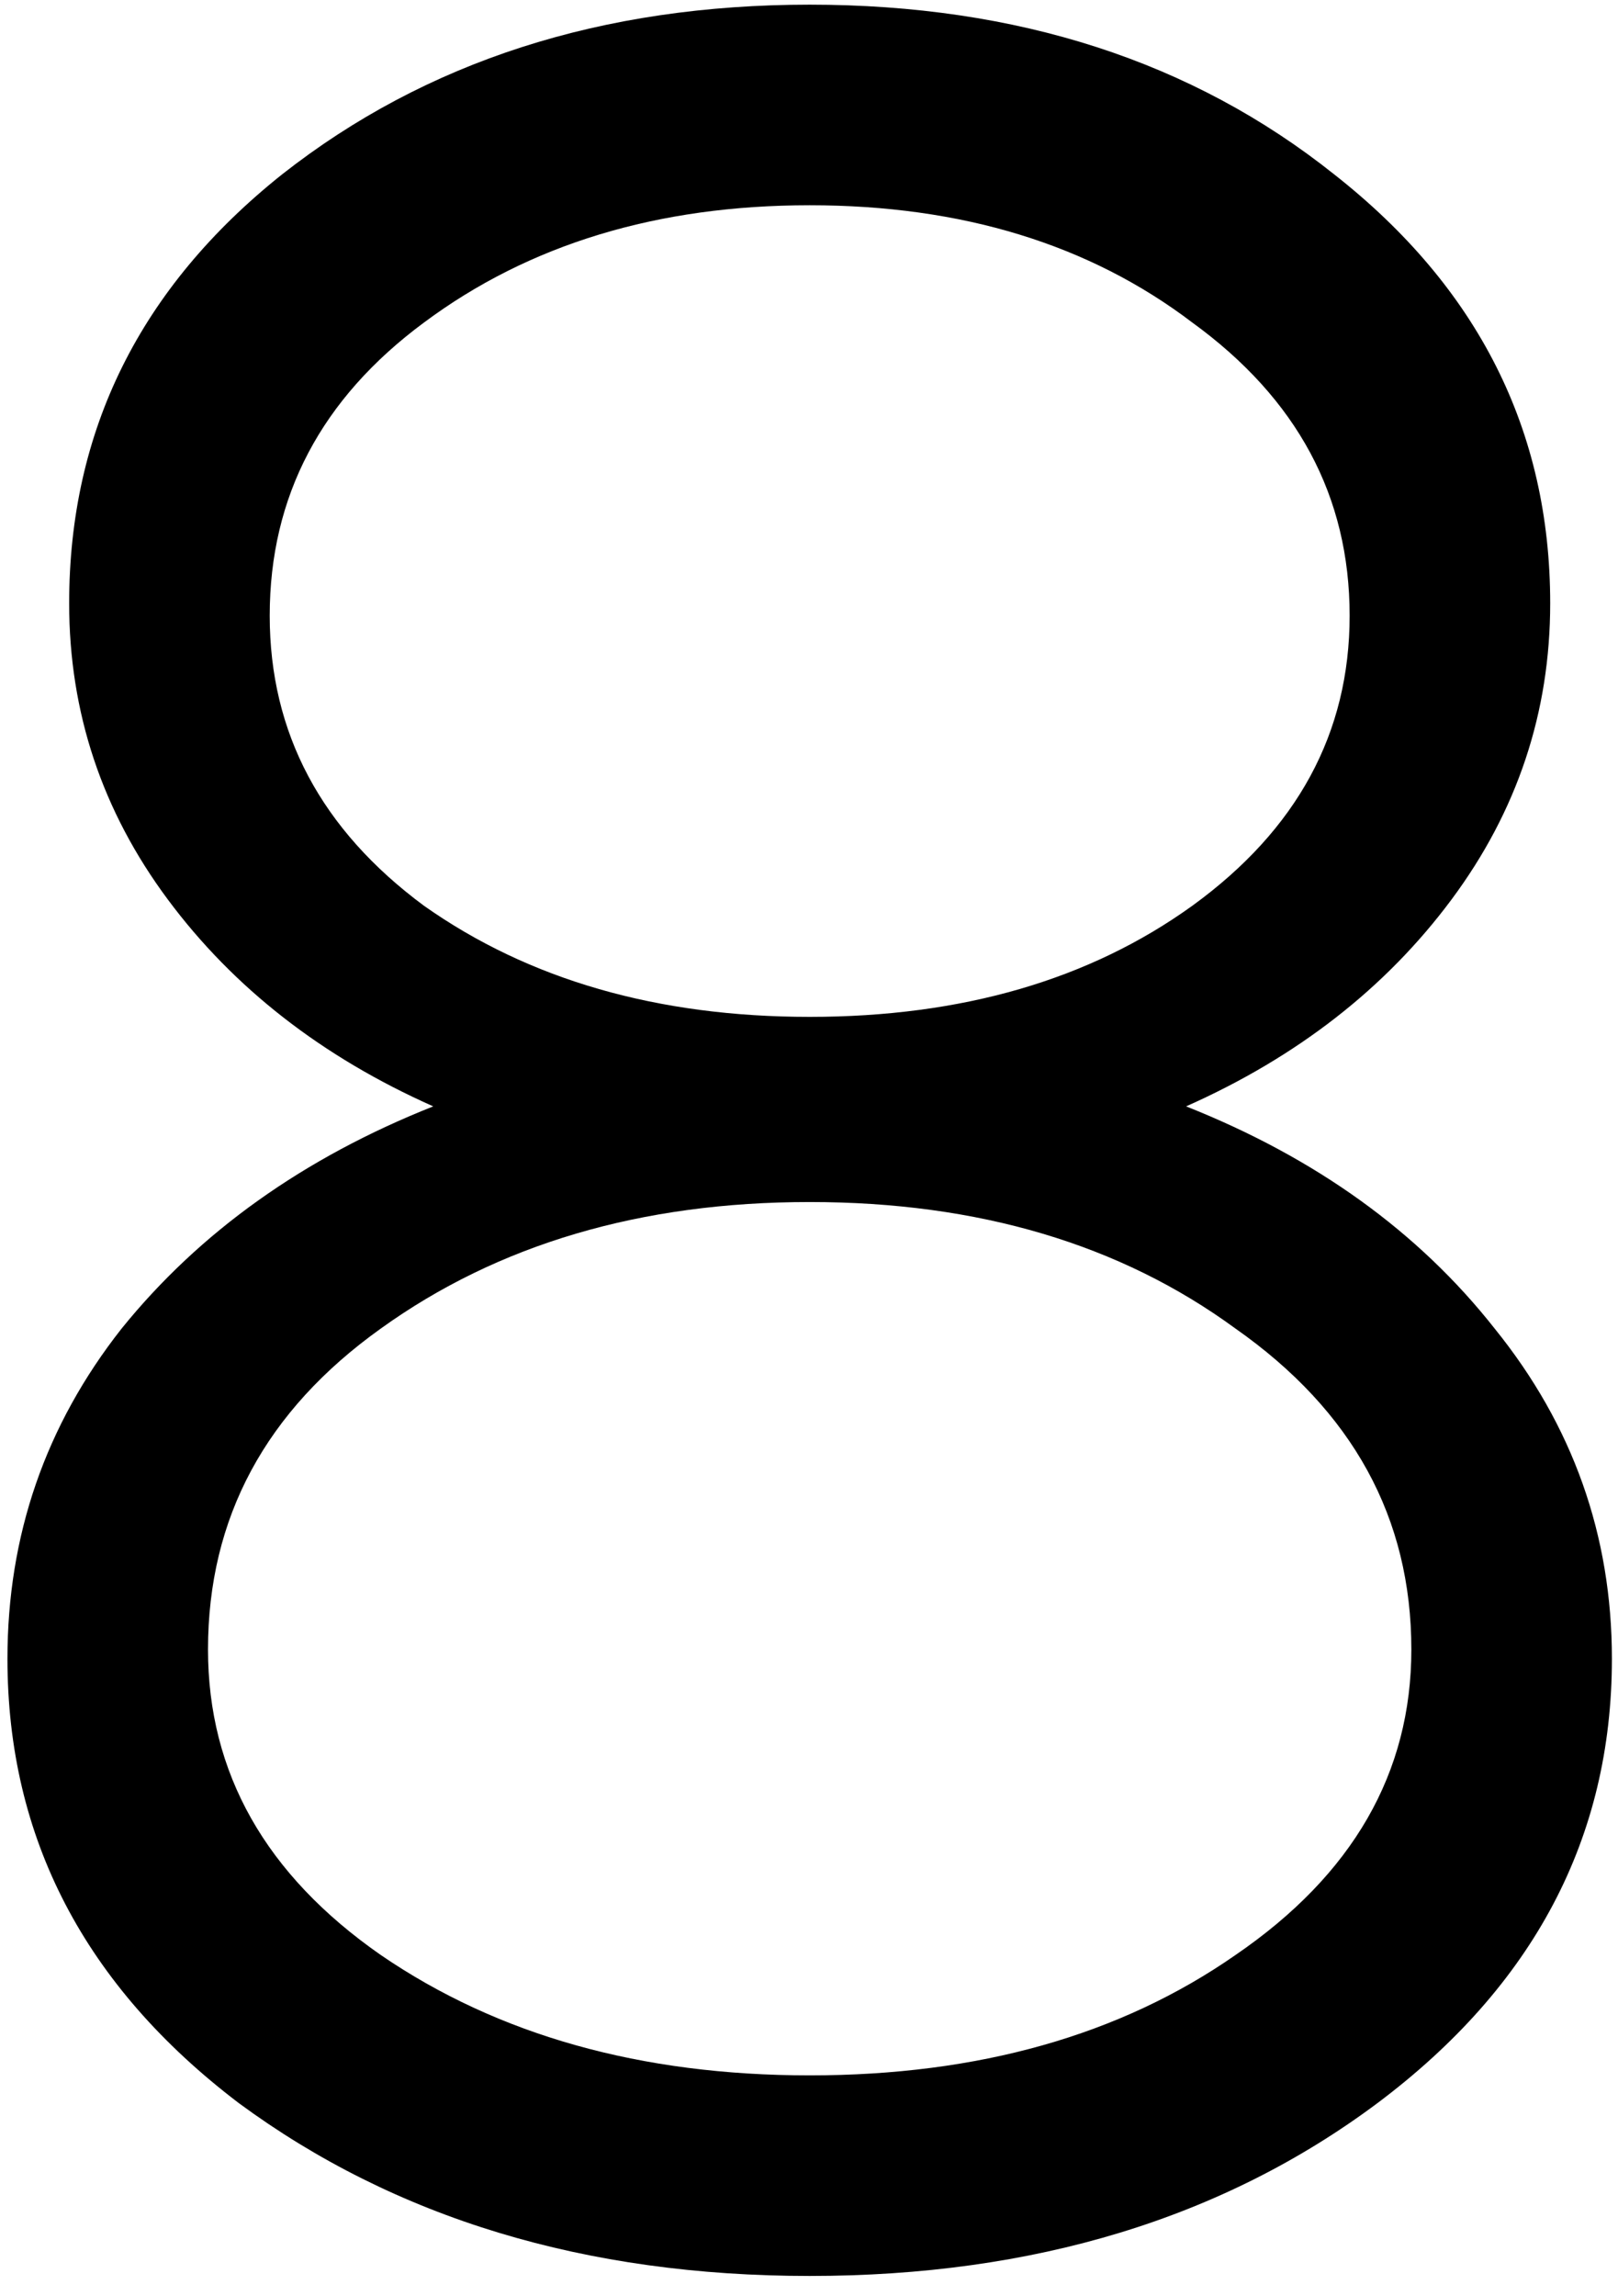<?xml version="1.0" encoding="UTF-8"?> <svg xmlns="http://www.w3.org/2000/svg" width="43" height="61" viewBox="0 0 43 61" fill="none"><path d="M5.528 43.83C5.528 47.11 7.059 49.816 10.12 51.948C13.236 54.08 17.035 55.146 21.518 55.146C26.001 55.146 29.773 54.08 32.834 51.948C35.95 49.816 37.508 47.11 37.508 43.83C37.508 40.331 35.95 37.489 32.834 35.302C29.773 33.061 26.001 31.94 21.518 31.94C17.035 31.94 13.236 33.061 10.12 35.302C7.059 37.489 5.528 40.331 5.528 43.83ZM1.838 16.032C1.838 11.44 3.724 7.641 7.496 4.634C11.323 1.627 15.997 0.124 21.518 0.124C27.039 0.124 31.686 1.627 35.458 4.634C39.285 7.641 41.198 11.44 41.198 16.032C41.198 18.929 40.323 21.553 38.574 23.904C36.825 26.255 34.474 28.086 31.522 29.398C34.966 30.765 37.699 32.733 39.722 35.302C41.799 37.871 42.838 40.796 42.838 44.076C42.838 48.832 40.761 52.768 36.606 55.884C32.506 58.945 27.477 60.476 21.518 60.476C15.559 60.476 10.503 58.945 6.348 55.884C2.248 52.768 0.198 48.832 0.198 44.076C0.198 40.796 1.209 37.871 3.232 35.302C5.309 32.733 8.07 30.765 11.514 29.398C8.562 28.086 6.211 26.255 4.462 23.904C2.713 21.553 1.838 18.929 1.838 16.032ZM11.268 24.068C14.056 26.036 17.473 27.02 21.518 27.02C25.563 27.02 28.953 26.036 31.686 24.068C34.474 22.045 35.868 19.476 35.868 16.36C35.868 13.189 34.474 10.593 31.686 8.57C28.953 6.493 25.563 5.454 21.518 5.454C17.473 5.454 14.056 6.493 11.268 8.57C8.535 10.593 7.168 13.189 7.168 16.36C7.168 19.476 8.535 22.045 11.268 24.068Z" fill="black"></path></svg> 